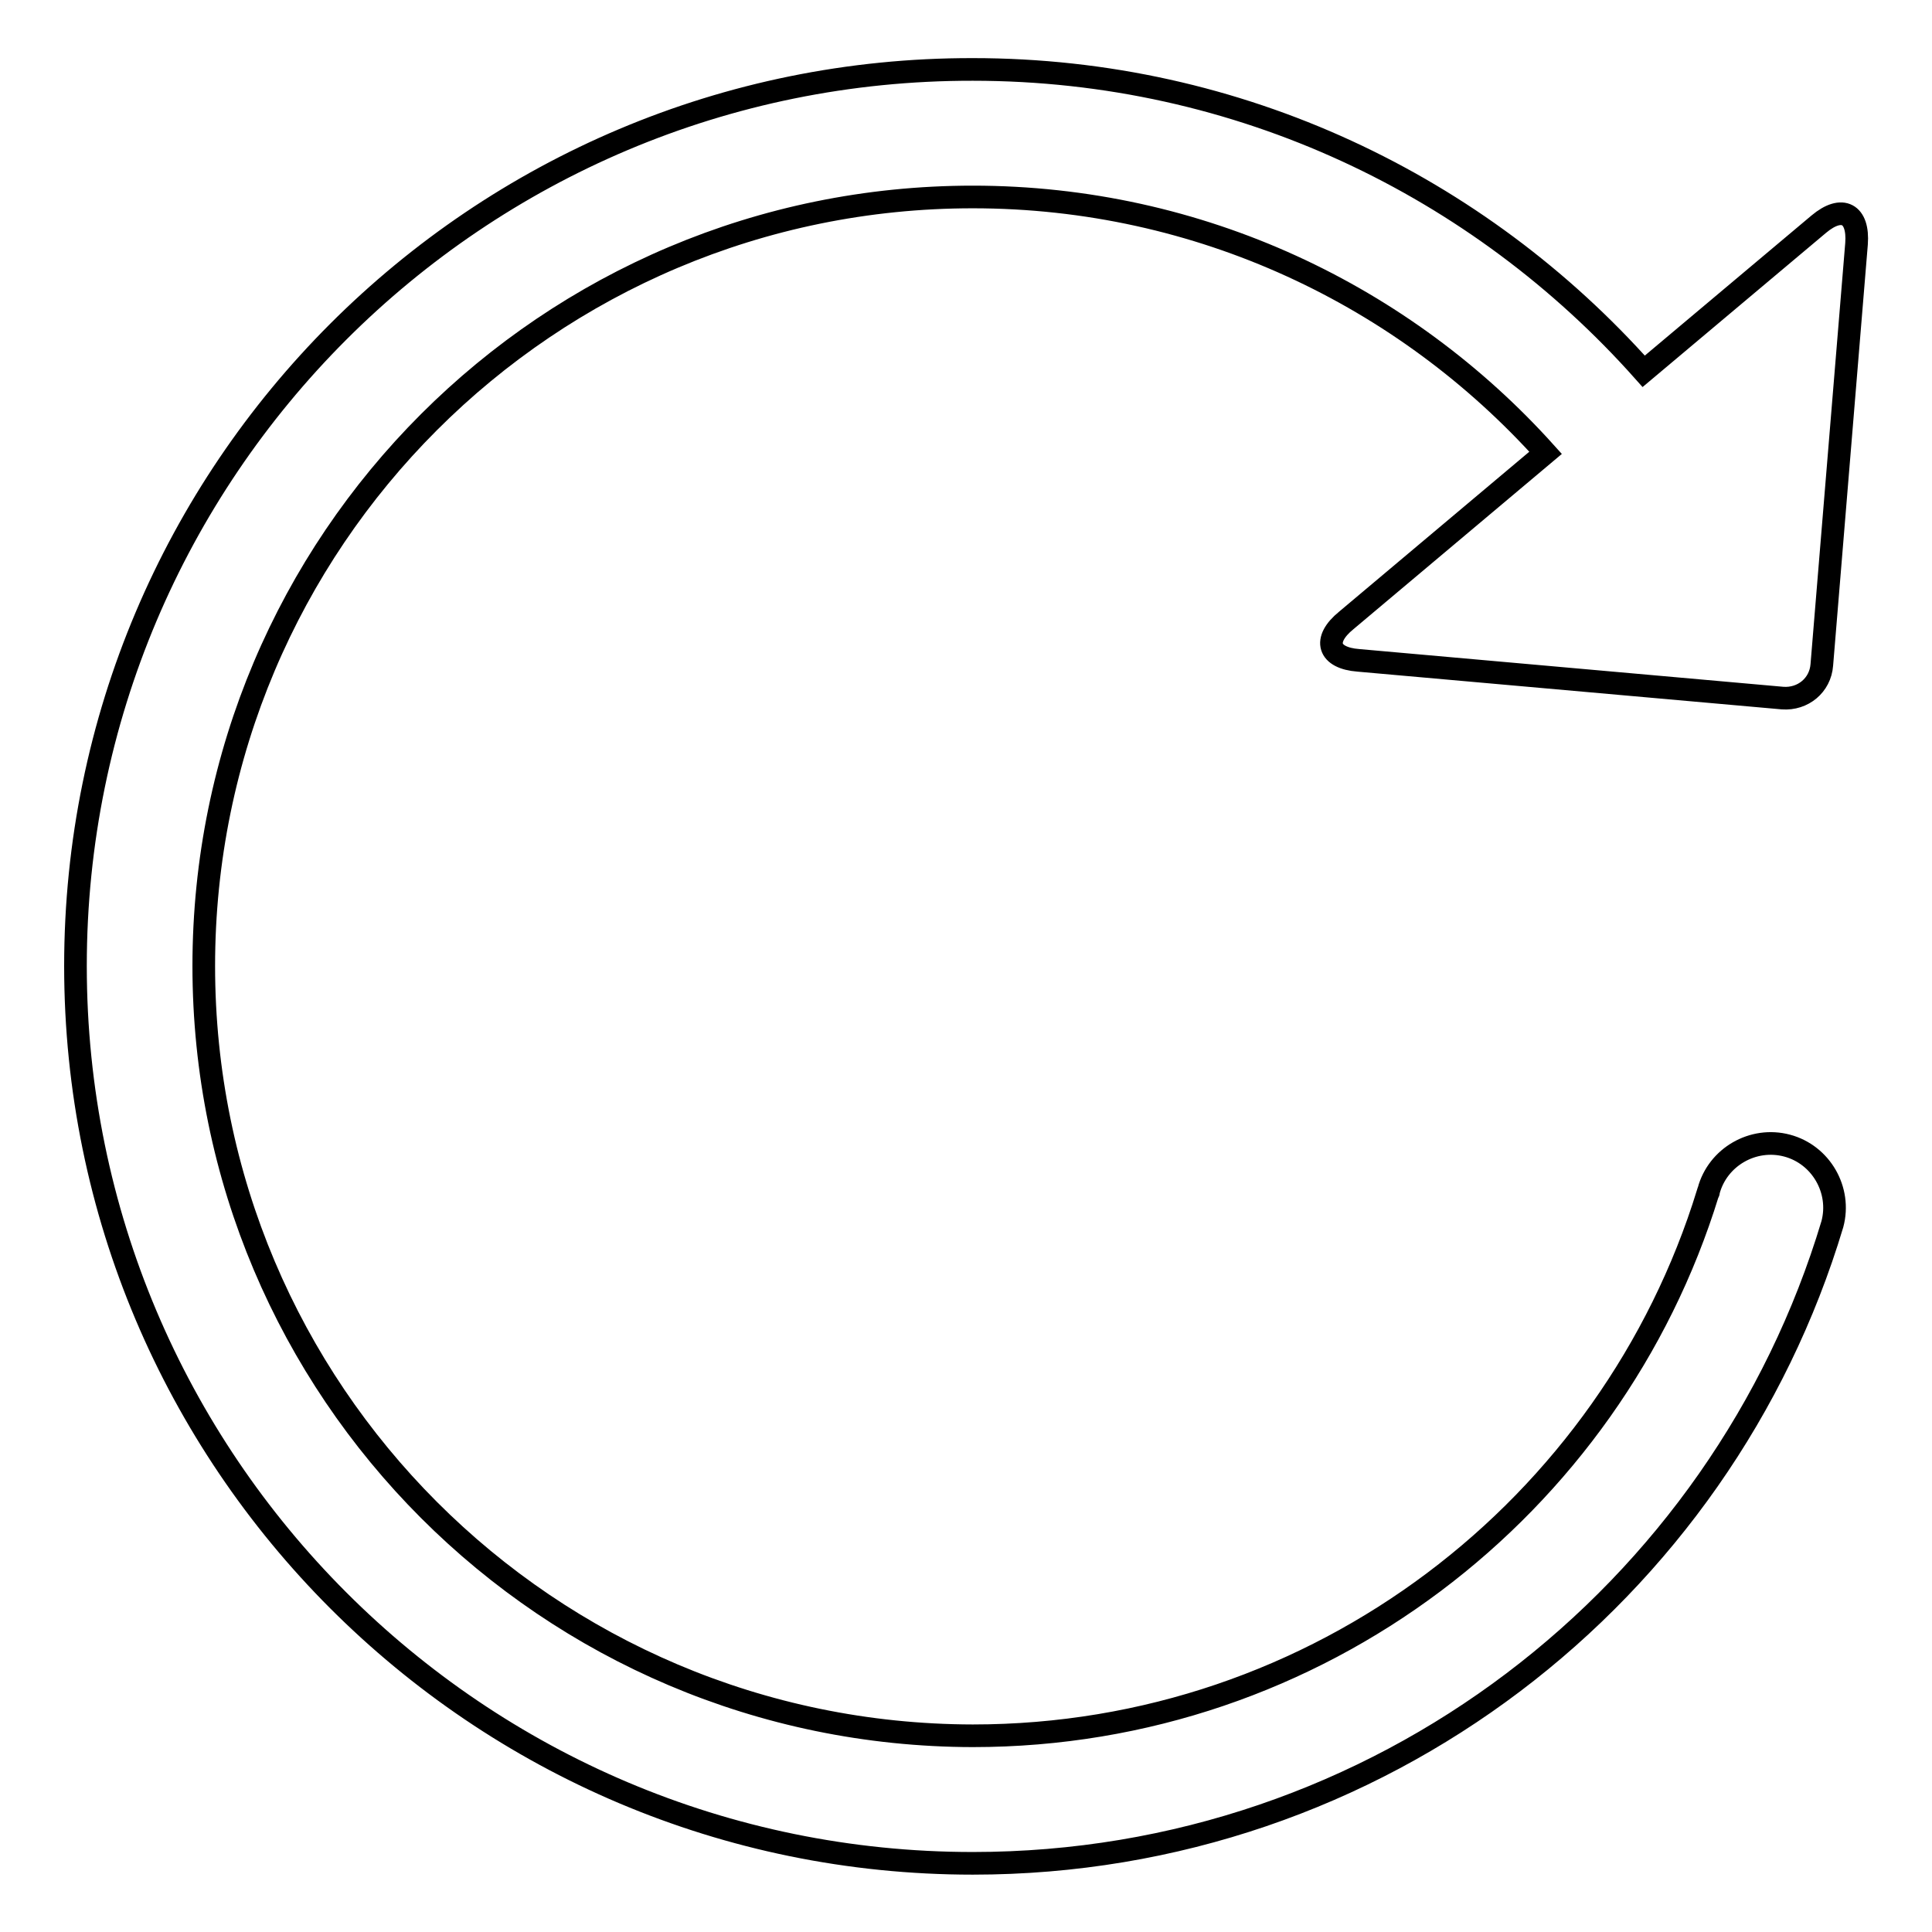 <?xml version="1.0" encoding="utf-8"?>
<!-- Svg Vector Icons : http://www.onlinewebfonts.com/icon -->
<!DOCTYPE svg PUBLIC "-//W3C//DTD SVG 1.1//EN" "http://www.w3.org/Graphics/SVG/1.1/DTD/svg11.dtd">
<svg version="1.1" xmlns="http://www.w3.org/2000/svg" xmlns:xlink="http://www.w3.org/1999/xlink" x="0px" y="0px" viewBox="0 0 256 256" enable-background="new 0 0 256 256" xml:space="preserve">
<g><g><path stroke-width="3" fill-opacity="0" stroke="#000000"  d="M180,87.5l56.2,5c2.7,0.2,5-1.7,5.2-4.4l4.6-55.8c0.3-4-1.9-5.2-5-2.6l-23.2,19.5c-21.8-24.5-53.5-40-88.9-40C63.2,9.1,10,62.4,10,128s53.2,118.9,118.9,118.9c53.8,0,99.2-35.7,113.9-84.7h0c1.2-4.5-1.5-9.2-6-10.4c-4.5-1.2-9.2,1.5-10.4,6c0,0.1,0,0.2-0.1,0.3h0c-12.8,41.6-51.6,71.9-97.4,71.9C72.6,229.9,27,184.3,27,128C27,71.7,72.6,26.1,128.9,26.1c30.1,0,57.2,13.1,75.9,33.9l-26.4,22.2C175.2,84.8,176,87.2,180,87.5z"/></g></g>
</svg>